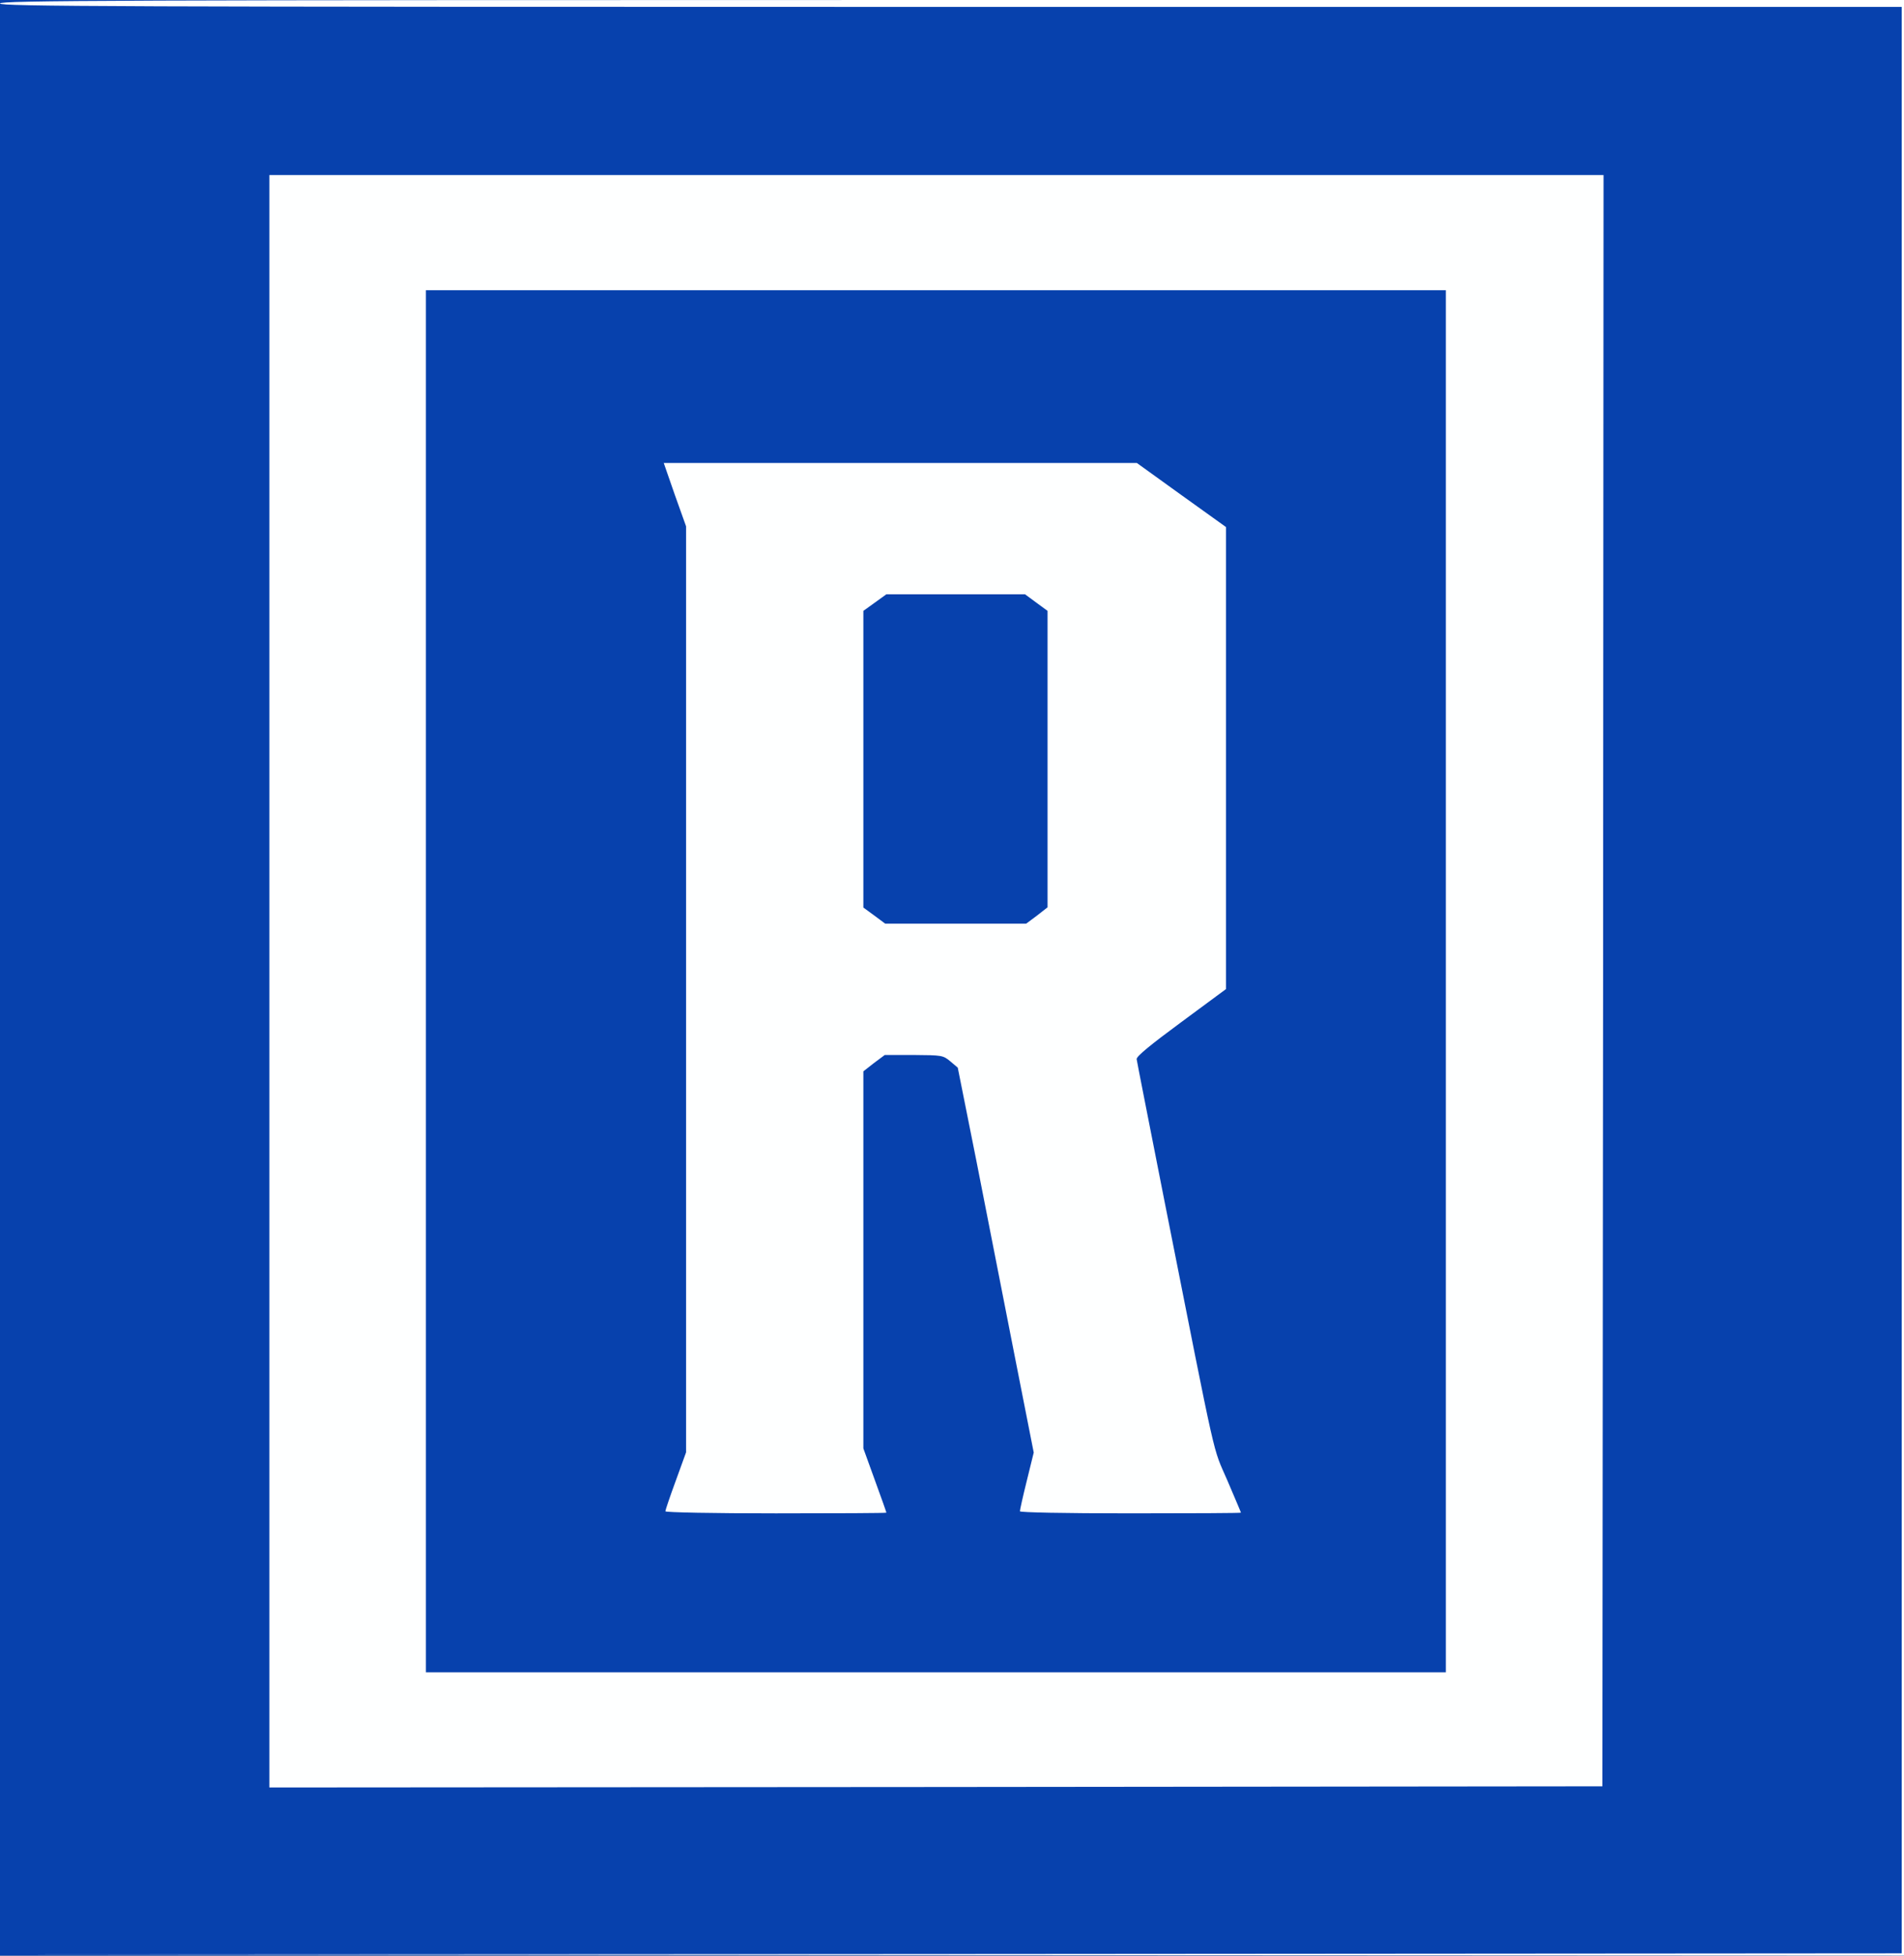 <?xml version="1.0" encoding="utf-8"?>
<!DOCTYPE svg PUBLIC "-//W3C//DTD SVG 20010904//EN" "http://www.w3.org/TR/2001/REC-SVG-20010904/DTD/svg10.dtd">
<svg version="1.0" xmlns="http://www.w3.org/2000/svg" width="827px" height="849px" viewBox="0 0 827 849" preserveAspectRatio="xMidYMid meet">
 <rect x="0" y="0" width="827" height="849" fill="#808080" stroke="none"/>
 <g fill="#0741ad">
  <path d="M0 424.5 l0 -424.5 413.5 0 413.5 0 0 424.5 0 424.5 -413.5 0 -413.5 0 0 -424.5z m693 1.5 l0 -347 -286.5 0 -286.5 0 0 347 0 347 286.5 0 286.5 0 0 -347z"/>
  <path d="M182 426 l0 -303 224.5 0 224.5 0 0 303 0 303 -224.5 0 -224.5 0 0 -303z m194 216.8 l-4 -11.1 0 -84.8 0 -84.8 4.6 -3.6 4.7 -3.5 15.6 0 c15.5 0.1 15.6 0.1 18.9 2.8 l3.2 2.7 8 40 c20.2 102.2 25 127.3 25 130 0 2.6 -2.9 16.3 -4.6 21.8 -0.5 1.6 2 1.7 42.5 1.7 23.7 0 43.1 -0.4 43.1 -0.9 0 -0.4 -2 -5.3 -4.4 -10.9 -4.8 -11 -2.9 -2.2 -26.1 -119.2 -6.9 -34.9 -12.4 -64.5 -12.3 -65.7 0.2 -1.7 5.7 -6.2 19.8 -16.6 l19.5 -14.3 0 -97.3 0 -97.3 -19.4 -13.9 -19.3 -13.9 -98.4 0 c-62.1 0 -98.4 0.4 -98.4 1 0 0.5 1.6 5.3 3.5 10.7 l3.5 9.8 0 204 0 204 -3.5 9.5 c-1.9 5.2 -3.5 9.8 -3.5 10.3 0 0.4 19.3 0.7 43 0.7 l43 0 -4 -11.2z"/>
  <path d="M376.8 400.5 l-4.8 -3.5 0 -67.4 0 -67.4 5 -3.6 5 -3.6 33.1 0 33.1 0 4.9 3.6 4.9 3.6 0 67.3 0 67.4 -4.6 3.6 -4.7 3.5 -33.6 0 -33.6 0 -4.7 -3.5z"/>
 </g>
 <g fill="#feffff">
  <path d="M412.8 848.3 l413.2 -0.3 0 -422.5 0 -422.5 -413 0 c-366.4 0 -413 -0.2 -413 -1.5 0 -1.3 46.6 -1.5 413.5 -1.5 l413.5 0 0 424.5 0 424.5 -413.7 -0.2 -413.8 -0.3 413.3 -0.2z"/>
  <path d="M117 426 l0 -350 289.8 0 289.7 0 -0.2 349.7 -0.3 349.8 -289.5 0.3 -289.5 0.2 0 -350z m511 0 l0 -300 -221.5 0 -221.5 0 0 300 0 300 221.5 0 221.5 0 0 -300z"/>
  <path d="M289 656.1 c0 -0.5 2 -6.4 4.5 -13.2 l4.5 -12.4 0 -201 0 -201 -4.9 -13.7 -4.8 -13.8 102.7 0 102.8 0 19.3 13.9 19.4 13.9 0 100.3 0 100.3 -19.5 14.4 c-13.3 9.8 -19.4 14.8 -19.3 16 0.1 0.9 5.7 29.2 12.3 62.7 23.1 116.5 20.5 104.9 27.1 120.2 3.2 7.5 5.9 13.8 5.9 14 0 0.2 -21.6 0.3 -48 0.3 -29.3 0 -48 -0.4 -48 -0.9 0 -0.6 1.3 -6.5 3 -13.3 l3 -12.2 -8.6 -43.6 c-4.7 -23.9 -12.1 -61.5 -16.4 -83.5 l-8 -40 -3.2 -2.7 c-3.2 -2.7 -3.7 -2.7 -15.9 -2.8 l-12.6 0 -4.7 3.5 -4.6 3.6 0 81.8 0 81.9 5 13.8 c2.8 7.6 5 13.9 5 14.1 0 0.2 -21.6 0.3 -48 0.3 -27 0 -48 -0.4 -48 -0.9z m161.4 -258.6 l4.6 -3.6 0 -64.4 0 -64.3 -4.9 -3.6 -4.9 -3.6 -30.1 0 -30.1 0 -5 3.6 -5 3.6 0 64.4 0 64.4 4.8 3.5 4.7 3.5 30.6 0 30.6 0 4.7 -3.5z"/>
 </g>
</svg>